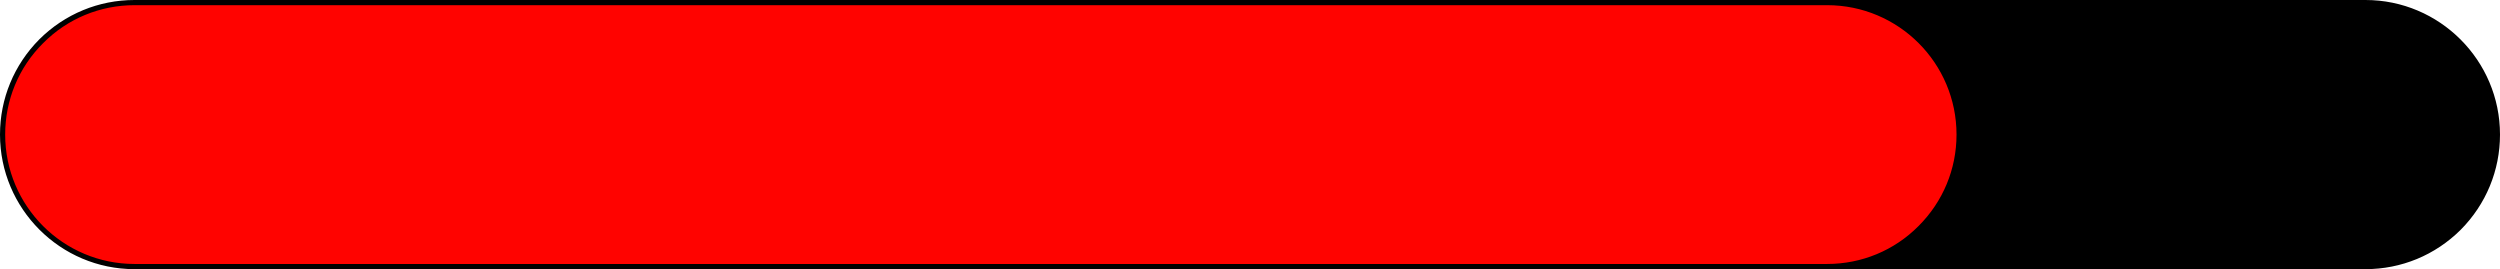 <?xml version="1.0" encoding="UTF-8" standalone="no"?><svg xmlns="http://www.w3.org/2000/svg" xmlns:xlink="http://www.w3.org/1999/xlink" fill="#000000" height="156" preserveAspectRatio="xMidYMid meet" version="1" viewBox="0.0 0.0 1449.0 156.0" width="1449" zoomAndPan="magnify"><g><g id="change1_1"><path d="M1447.5,78c0,21.1-8.6,40.3-22.4,54.1c-13.8,13.8-33,22.4-54.1,22.4H514c-42.3,0-76.5-34.3-76.5-76.5 c0-21.1,8.6-40.3,22.4-54.1c13.8-13.8,33-22.4,54.1-22.4h857C1413.3,1.5,1447.5,35.8,1447.5,78z" fill="#000000"/></g><g id="change2_1"><path d="M1371,156H514c-43,0-78-35-78-78c0-20.8,8.1-40.4,22.8-55.2C473.6,8.1,493.2,0,514,0h857c43,0,78,35,78,78 c0,20.8-8.1,40.4-22.8,55.2C1411.4,147.9,1391.8,156,1371,156z M514,3c-20,0-38.9,7.8-53,22c-14.2,14.2-22,33-22,53 c0,41.4,33.6,75,75,75h857c20,0,38.9-7.8,53-22c14.2-14.2,22-33,22-53c0-41.4-33.6-75-75-75H514z" fill="inherit"/></g><g id="change3_1"><path d="M1059,1.5H747H390H78c-21.1,0-40.3,8.6-54.1,22.4C10.1,37.8,1.5,56.9,1.5,78c0,42.3,34.3,76.5,76.5,76.5 h312h357h312c21.1,0,40.3-8.6,54.1-22.4c13.8-13.8,22.4-33,22.4-54.1C1135.5,35.8,1101.3,1.5,1059,1.5z" fill="#ff0300"/></g><g id="change2_2"><path d="M1059,156H78c-43,0-78-35-78-78c0-20.8,8.1-40.4,22.8-55.2C37.6,8.1,57.2,0,78,0h981c43,0,78,35,78,78 c0,20.8-8.1,40.4-22.8,55.2C1099.4,147.9,1079.8,156,1059,156z M78,3c-20,0-38.9,7.8-53,22C10.8,39.1,3,58,3,78 c0,41.4,33.6,75,75,75h981c20,0,38.9-7.8,53-22c14.2-14.2,22-33,22-53c0-41.4-33.6-75-75-75H78z" fill="inherit"/></g></g></svg>